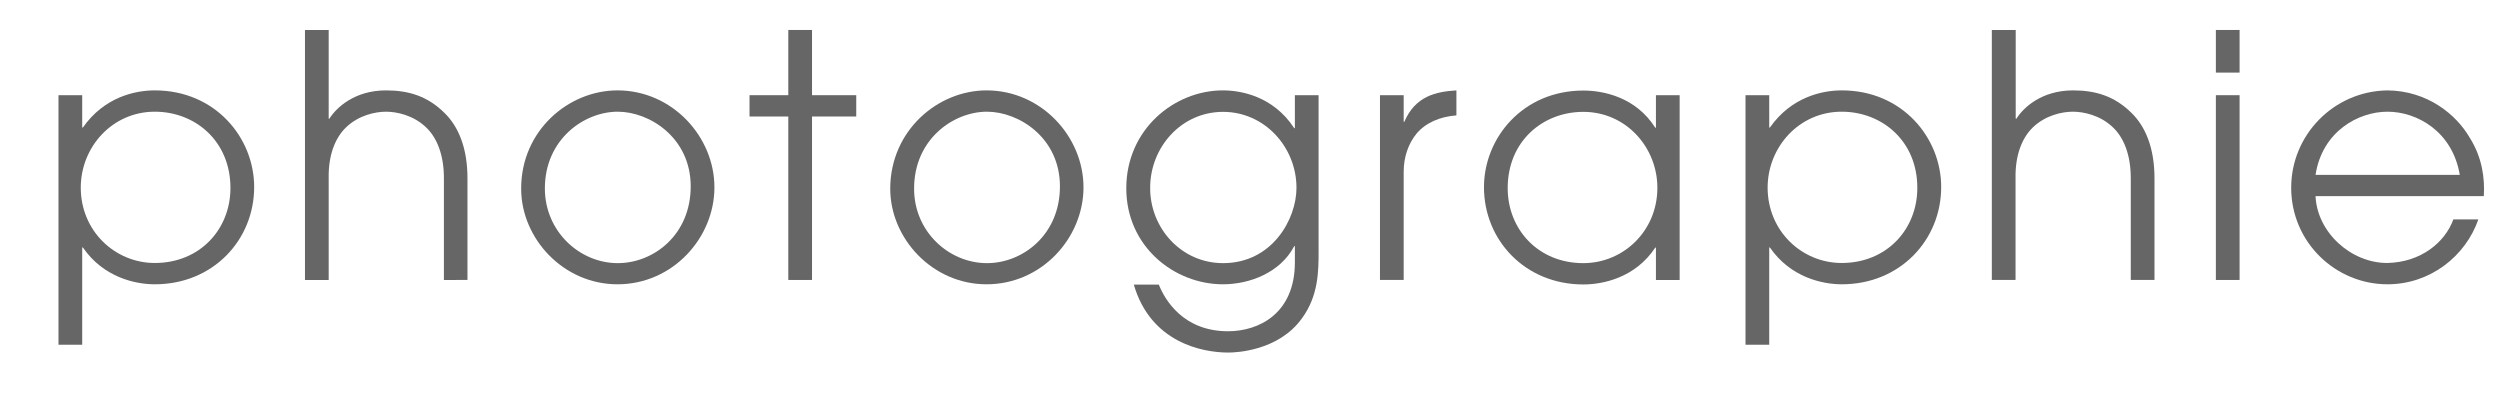 <?xml version="1.0" encoding="utf-8"?>
<!-- Generator: Adobe Illustrator 24.1.0, SVG Export Plug-In . SVG Version: 6.00 Build 0)  -->
<svg version="1.1" id="Ebene_1" xmlns="http://www.w3.org/2000/svg" xmlns:xlink="http://www.w3.org/1999/xlink" x="0px" y="0px"
	 viewBox="0 0 156 25" style="enable-background:new 0 0 156 25;" xml:space="preserve">
<style type="text/css">
	.st0{fill:none;}
	.st1{fill:#666666;}
</style>
<g>
	<rect class="st0" width="156" height="25"/>
	<g>
		<path class="st1" d="M3.65,5.94h1.48v2.02h0.04c1.33-1.9,3.25-2.32,4.49-2.32c3.77,0,6.2,2.95,6.2,6.03c0,3.31-2.57,6.07-6.2,6.07
			c-1.2,0-3.2-0.42-4.49-2.3H5.13v6.07H3.65V5.94z M9.66,6.97c-2.66,0-4.62,2.21-4.62,4.74c0,2.7,2.13,4.7,4.62,4.7
			c2.82,0,4.72-2.11,4.72-4.68C14.38,8.81,12.19,6.97,9.66,6.97z"/>
		<path class="st1" d="M19.03,1.87h1.48v5.54h0.04c0.44-0.7,1.58-1.77,3.54-1.77c1.41,0,2.59,0.36,3.65,1.41
			c0.86,0.84,1.43,2.17,1.43,4.07v6.35H27.7v-6.35c0-1.5-0.46-2.55-1.1-3.16c-0.8-0.78-1.86-0.99-2.51-0.99
			c-0.65,0-1.71,0.21-2.51,0.99c-0.63,0.61-1.1,1.67-1.07,3.16v6.35h-1.48V1.87z"/>
		<path class="st1" d="M38.53,5.64c3.42,0,6.05,2.89,6.05,6.05c0,3.14-2.59,6.05-6.05,6.05c-3.37,0-6.01-2.85-6.01-5.97
			C32.52,8.13,35.49,5.64,38.53,5.64z M38.55,16.42c2.24,0,4.55-1.77,4.55-4.79c0-3.04-2.57-4.66-4.55-4.66
			C36.44,6.97,34,8.7,34,11.76C34,14.44,36.17,16.42,38.55,16.42z"/>
		<path class="st1" d="M49.19,7.27h-2.42V5.94h2.42V1.87h1.48v4.07h2.76v1.33h-2.76v10.2h-1.48V7.27z"/>
		<path class="st1" d="M61.56,5.64c3.42,0,6.05,2.89,6.05,6.05c0,3.14-2.59,6.05-6.05,6.05c-3.37,0-6.01-2.85-6.01-5.97
			C55.56,8.13,58.53,5.64,61.56,5.64z M61.59,16.42c2.23,0,4.55-1.77,4.55-4.79c0-3.04-2.57-4.66-4.55-4.66
			c-2.11,0-4.55,1.73-4.55,4.79C57.03,14.44,59.2,16.42,61.59,16.42z"/>
		<path class="st1" d="M82.28,15.66c0,1.24,0,2.8-1.05,4.22C79.77,21.9,77.12,22,76.65,22c-1.64,0-4.85-0.63-5.9-4.24h1.56
			c0.38,0.95,1.52,2.91,4.32,2.91c1.94,0,4.17-1.12,4.17-4.3v-1.01h-0.04c-0.86,1.64-2.76,2.38-4.45,2.38
			c-3.04,0-6.03-2.36-6.03-5.99c0-3.67,2.99-6.11,6.03-6.11c1.05,0,3.12,0.32,4.45,2.36h0.04V5.94h1.48V15.66z M76.32,16.42
			c3.06,0,4.58-2.74,4.58-4.7c0-2.53-1.98-4.74-4.58-4.74c-2.61,0-4.55,2.21-4.55,4.74C71.76,14.22,73.7,16.42,76.32,16.42z"/>
		<path class="st1" d="M86.11,5.94h1.48V7.6h0.04c0.69-1.62,2-1.88,3.25-1.96V7.2c-1.03,0.08-1.92,0.46-2.49,1.14
			c-0.51,0.63-0.8,1.45-0.8,2.38v6.75h-1.48V5.94z"/>
		<path class="st1" d="M104.81,17.47h-1.48v-2.02h-0.04c-1.26,1.9-3.29,2.3-4.49,2.3c-3.63,0-6.2-2.76-6.2-6.07
			c0-3.08,2.43-6.03,6.2-6.03c1.24,0,3.27,0.4,4.49,2.32h0.04V5.94h1.48V17.47z M98.8,16.42c2.49,0,4.62-2,4.62-4.7
			c0-2.53-1.96-4.74-4.62-4.74c-2.53,0-4.72,1.83-4.72,4.76C94.08,14.31,95.98,16.42,98.8,16.42z"/>
		<path class="st1" d="M108.92,5.94h1.48v2.02h0.04c1.33-1.9,3.25-2.32,4.49-2.32c3.77,0,6.2,2.95,6.2,6.03
			c0,3.31-2.57,6.07-6.2,6.07c-1.2,0-3.2-0.42-4.49-2.3h-0.04v6.07h-1.48V5.94z M114.92,6.97c-2.66,0-4.62,2.21-4.62,4.74
			c0,2.7,2.13,4.7,4.62,4.7c2.82,0,4.72-2.11,4.72-4.68C119.65,8.81,117.45,6.97,114.92,6.97z"/>
		<path class="st1" d="M124.3,1.87h1.48v5.54h0.04c0.44-0.7,1.58-1.77,3.54-1.77c1.41,0,2.59,0.36,3.65,1.41
			c0.86,0.84,1.43,2.17,1.43,4.07v6.35h-1.48v-6.35c0-1.5-0.46-2.55-1.1-3.16c-0.8-0.78-1.86-0.99-2.51-0.99
			c-0.65,0-1.71,0.21-2.51,0.99c-0.63,0.61-1.1,1.67-1.07,3.16v6.35h-1.48V1.87z"/>
		<path class="st1" d="M138.27,1.87h1.48v2.66h-1.48V1.87z M138.27,5.94h1.48v11.53h-1.48V5.94z"/>
		<path class="st1" d="M144.49,12.24c0.1,2.26,2.21,4.17,4.47,4.17c2.11-0.04,3.61-1.29,4.13-2.72h1.56
			c-0.8,2.3-3.01,4.05-5.67,4.05c-3.23,0-6.01-2.61-6.01-6.03c0-3.27,2.63-6.01,5.99-6.07c2.53,0.02,4.32,1.52,5.15,2.95
			c0.78,1.24,0.95,2.53,0.88,3.65H144.49z M153.49,10.91c-0.46-2.72-2.68-3.94-4.51-3.94c-1.81,0-4.07,1.22-4.49,3.94H153.49z"/>
	</g>
</g>
</svg>
